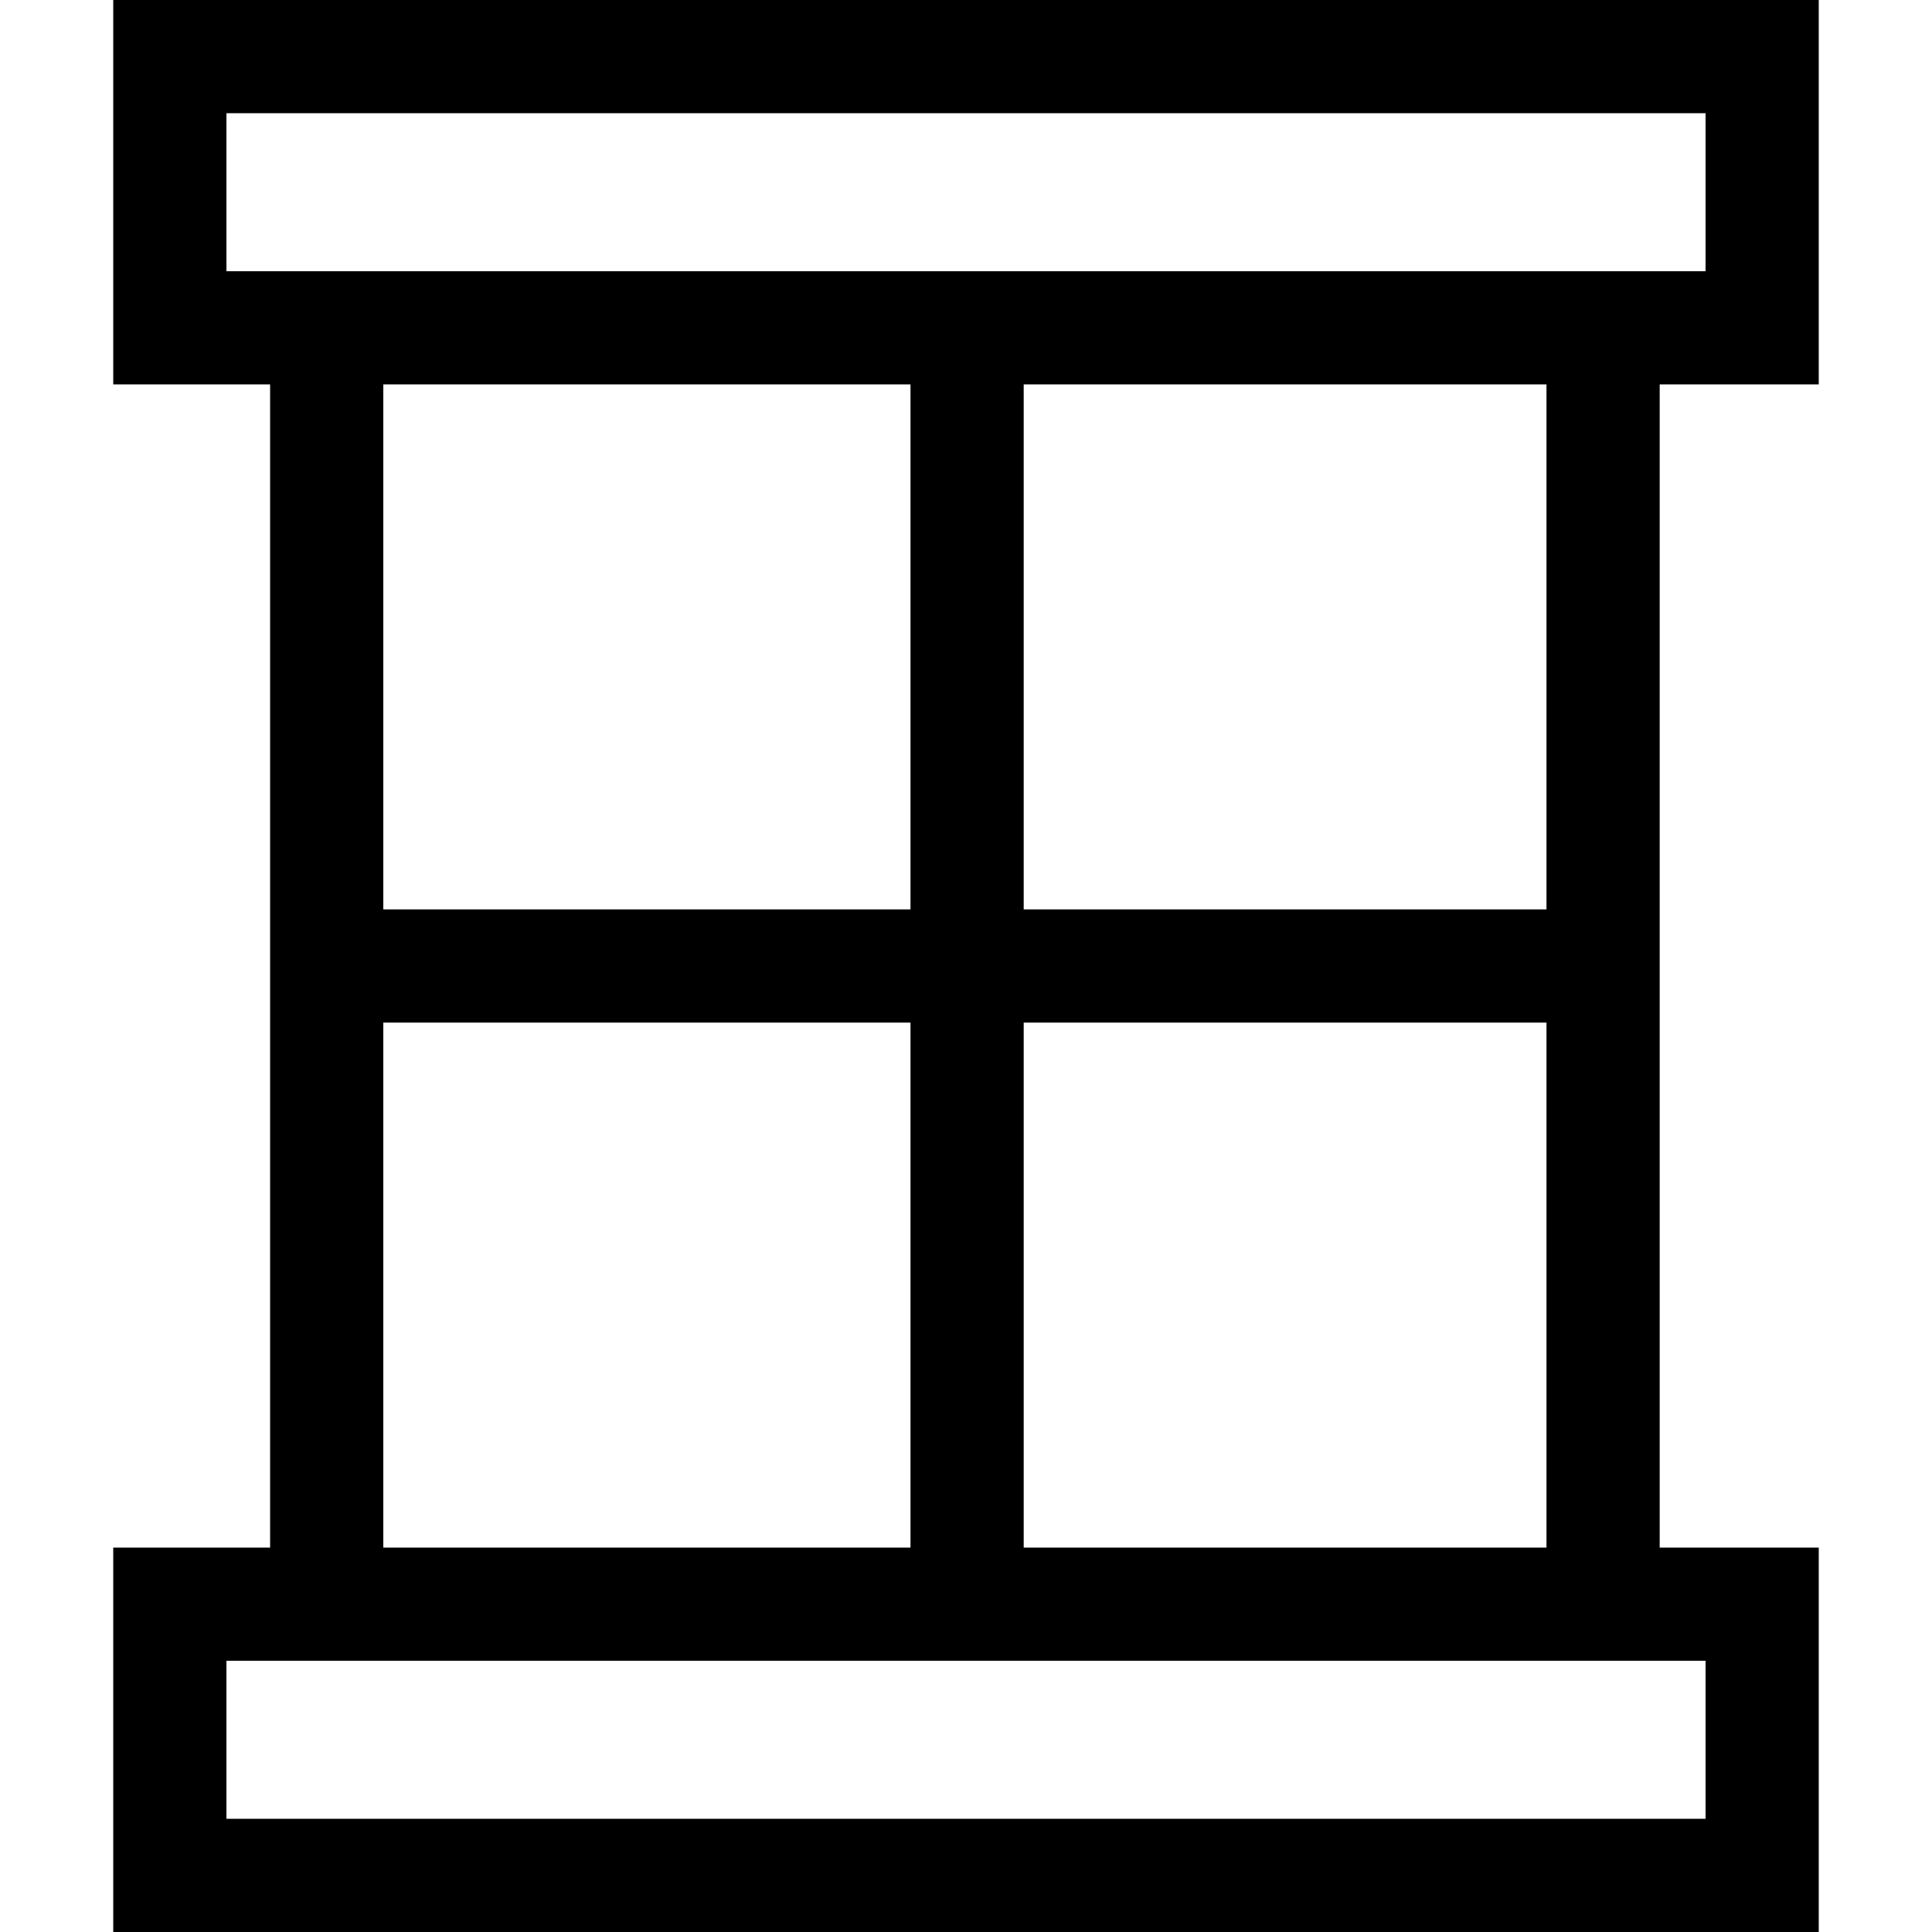 <svg width="512" height="512" viewBox="0 0 512 512" fill="none" xmlns="http://www.w3.org/2000/svg">
<path d="M439.836 410.127V101.873H481.989V0H30.01V101.873H71.58V410.128H30.01V512H481.99V410.127H439.836ZM60.01 71.873V30H451.99V71.873H60.01ZM271.292 241V101.873H409.835V241H271.292ZM409.835 271V410.127H271.292V271H409.835ZM101.58 241V101.873H241.291V241H101.58ZM241.291 271V410.127H101.58V271H241.291ZM451.99 482H60.01V440.127H451.99V482Z" fill="black"/>
</svg>
